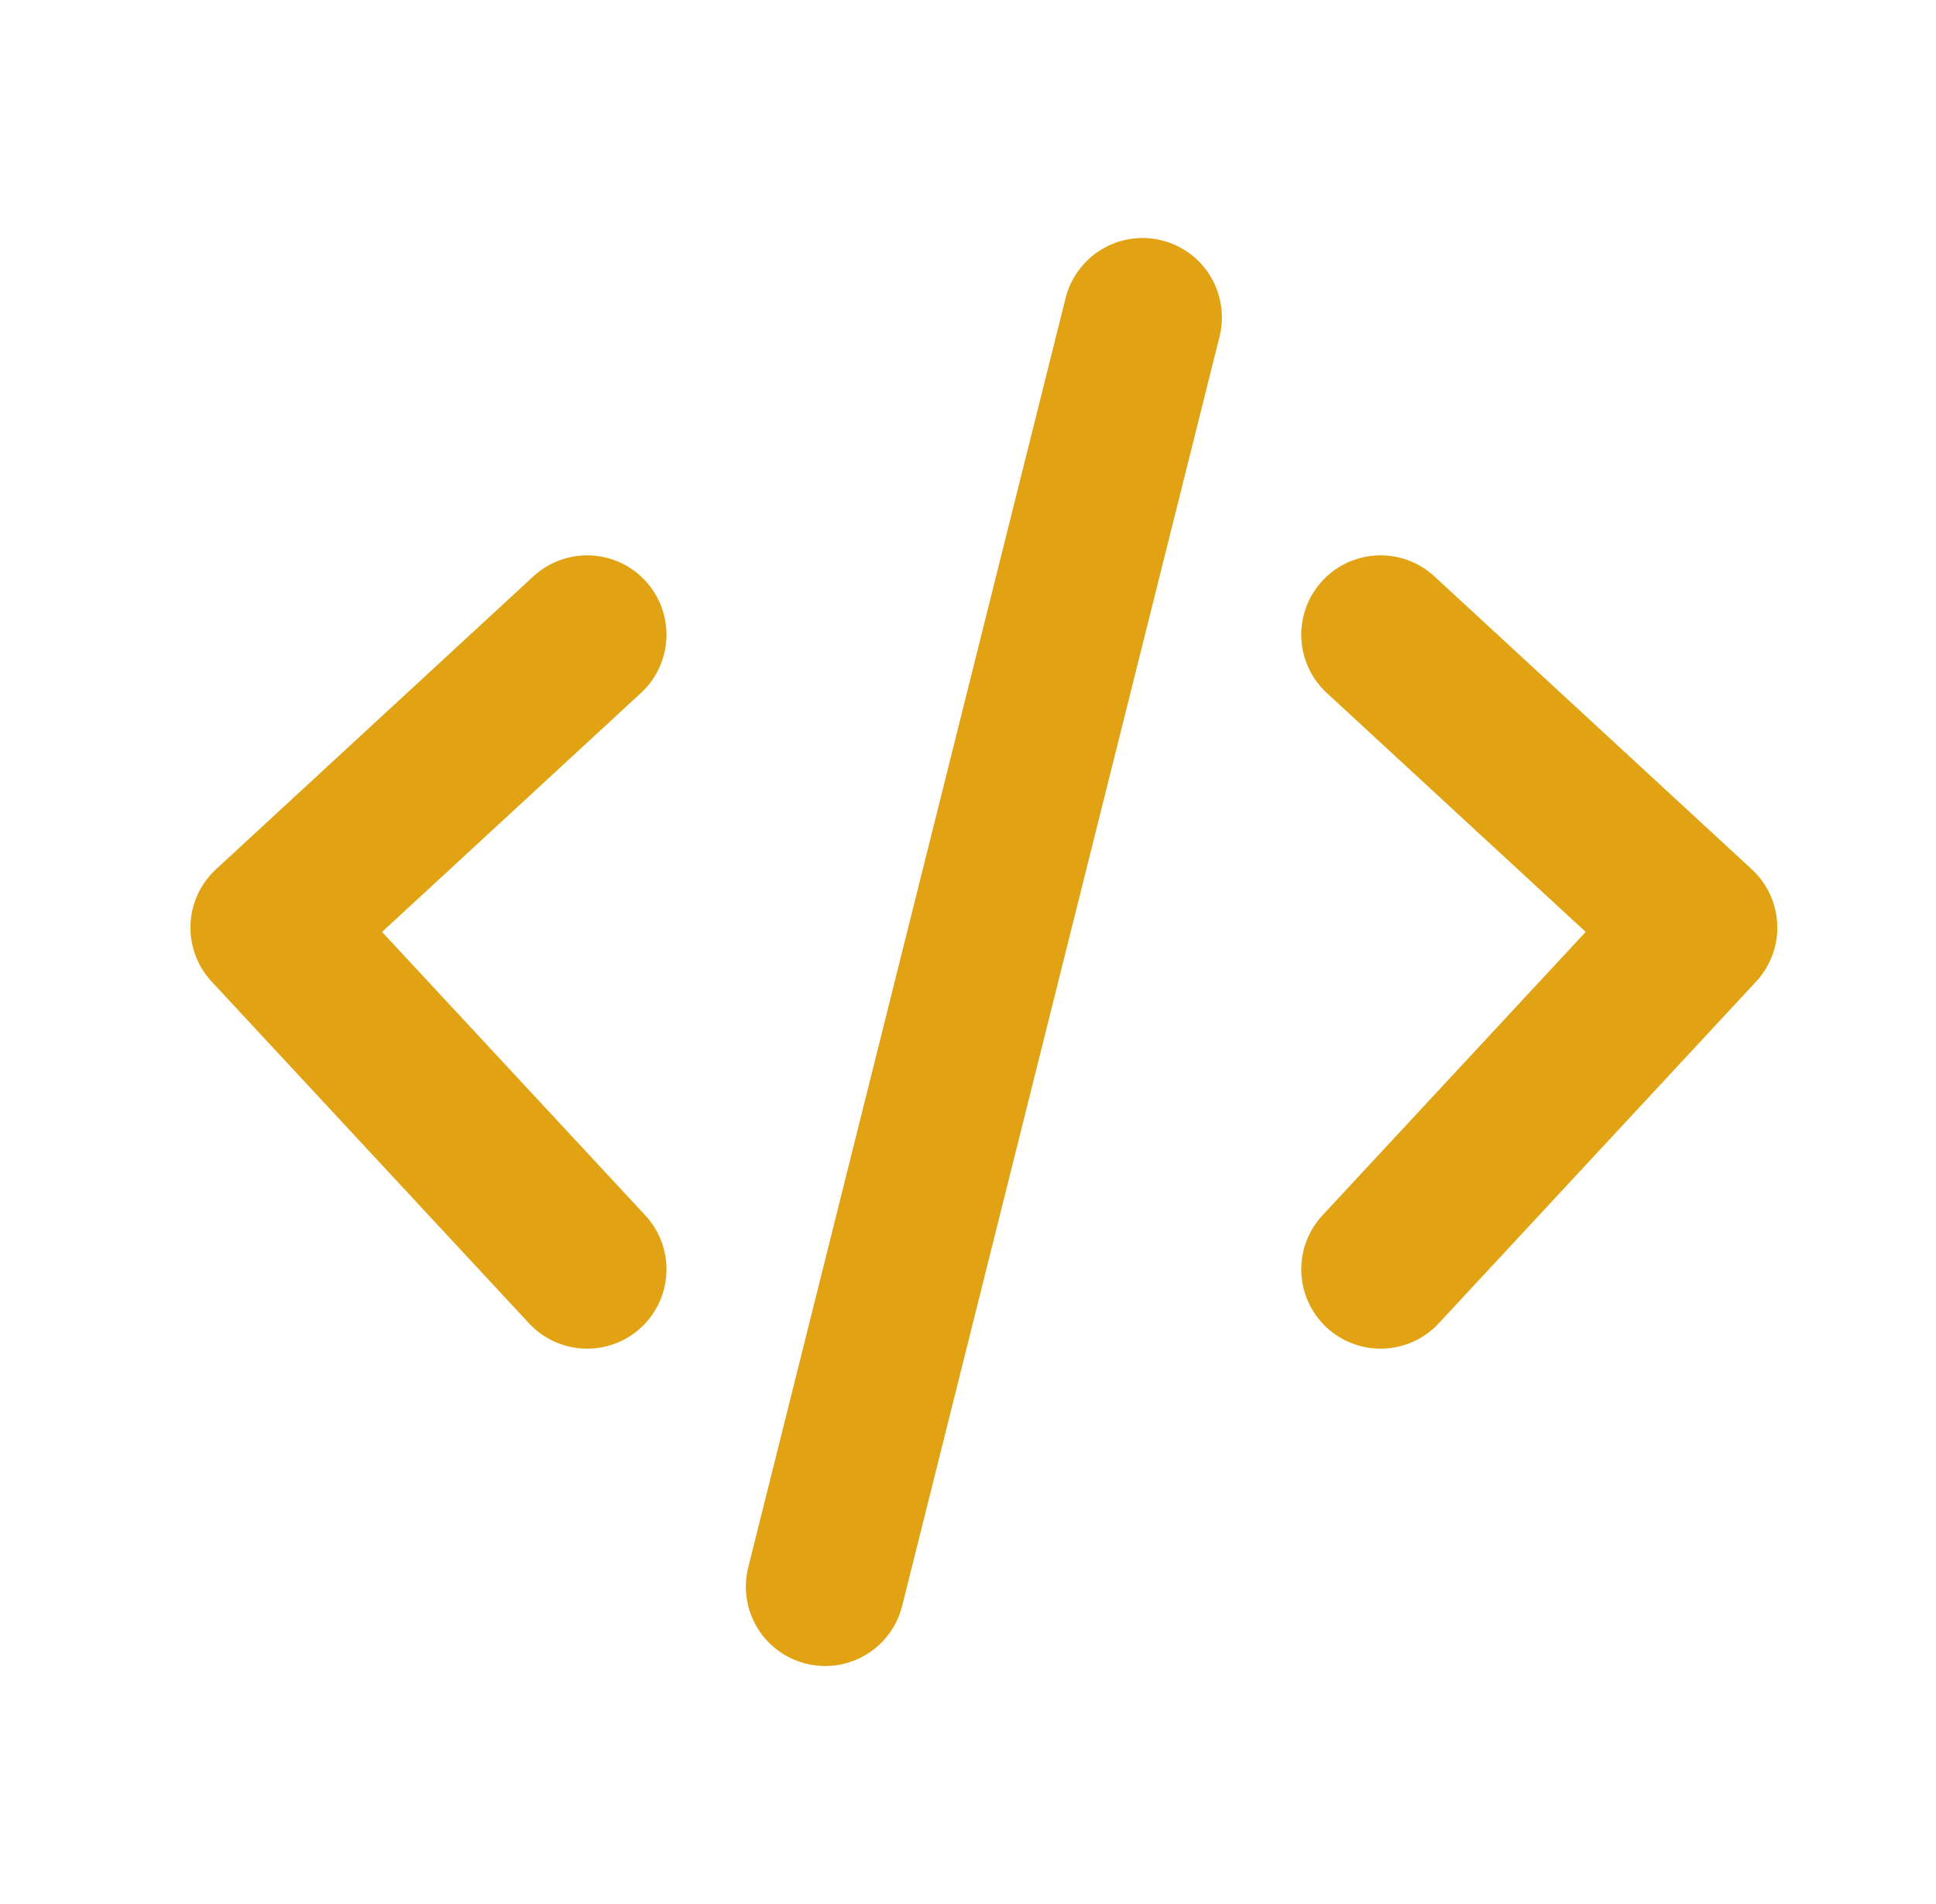 <svg xmlns="http://www.w3.org/2000/svg" width="61" height="60" viewBox="0 0 60 60" fill="none">
  <path d="M18 20L8 29.231L18 40M43 20L53 29.231L43 40M35.5 10L25.5 50" stroke="#E1A314" stroke-width="5" stroke-linecap="round" stroke-linejoin="round"/>
</svg>